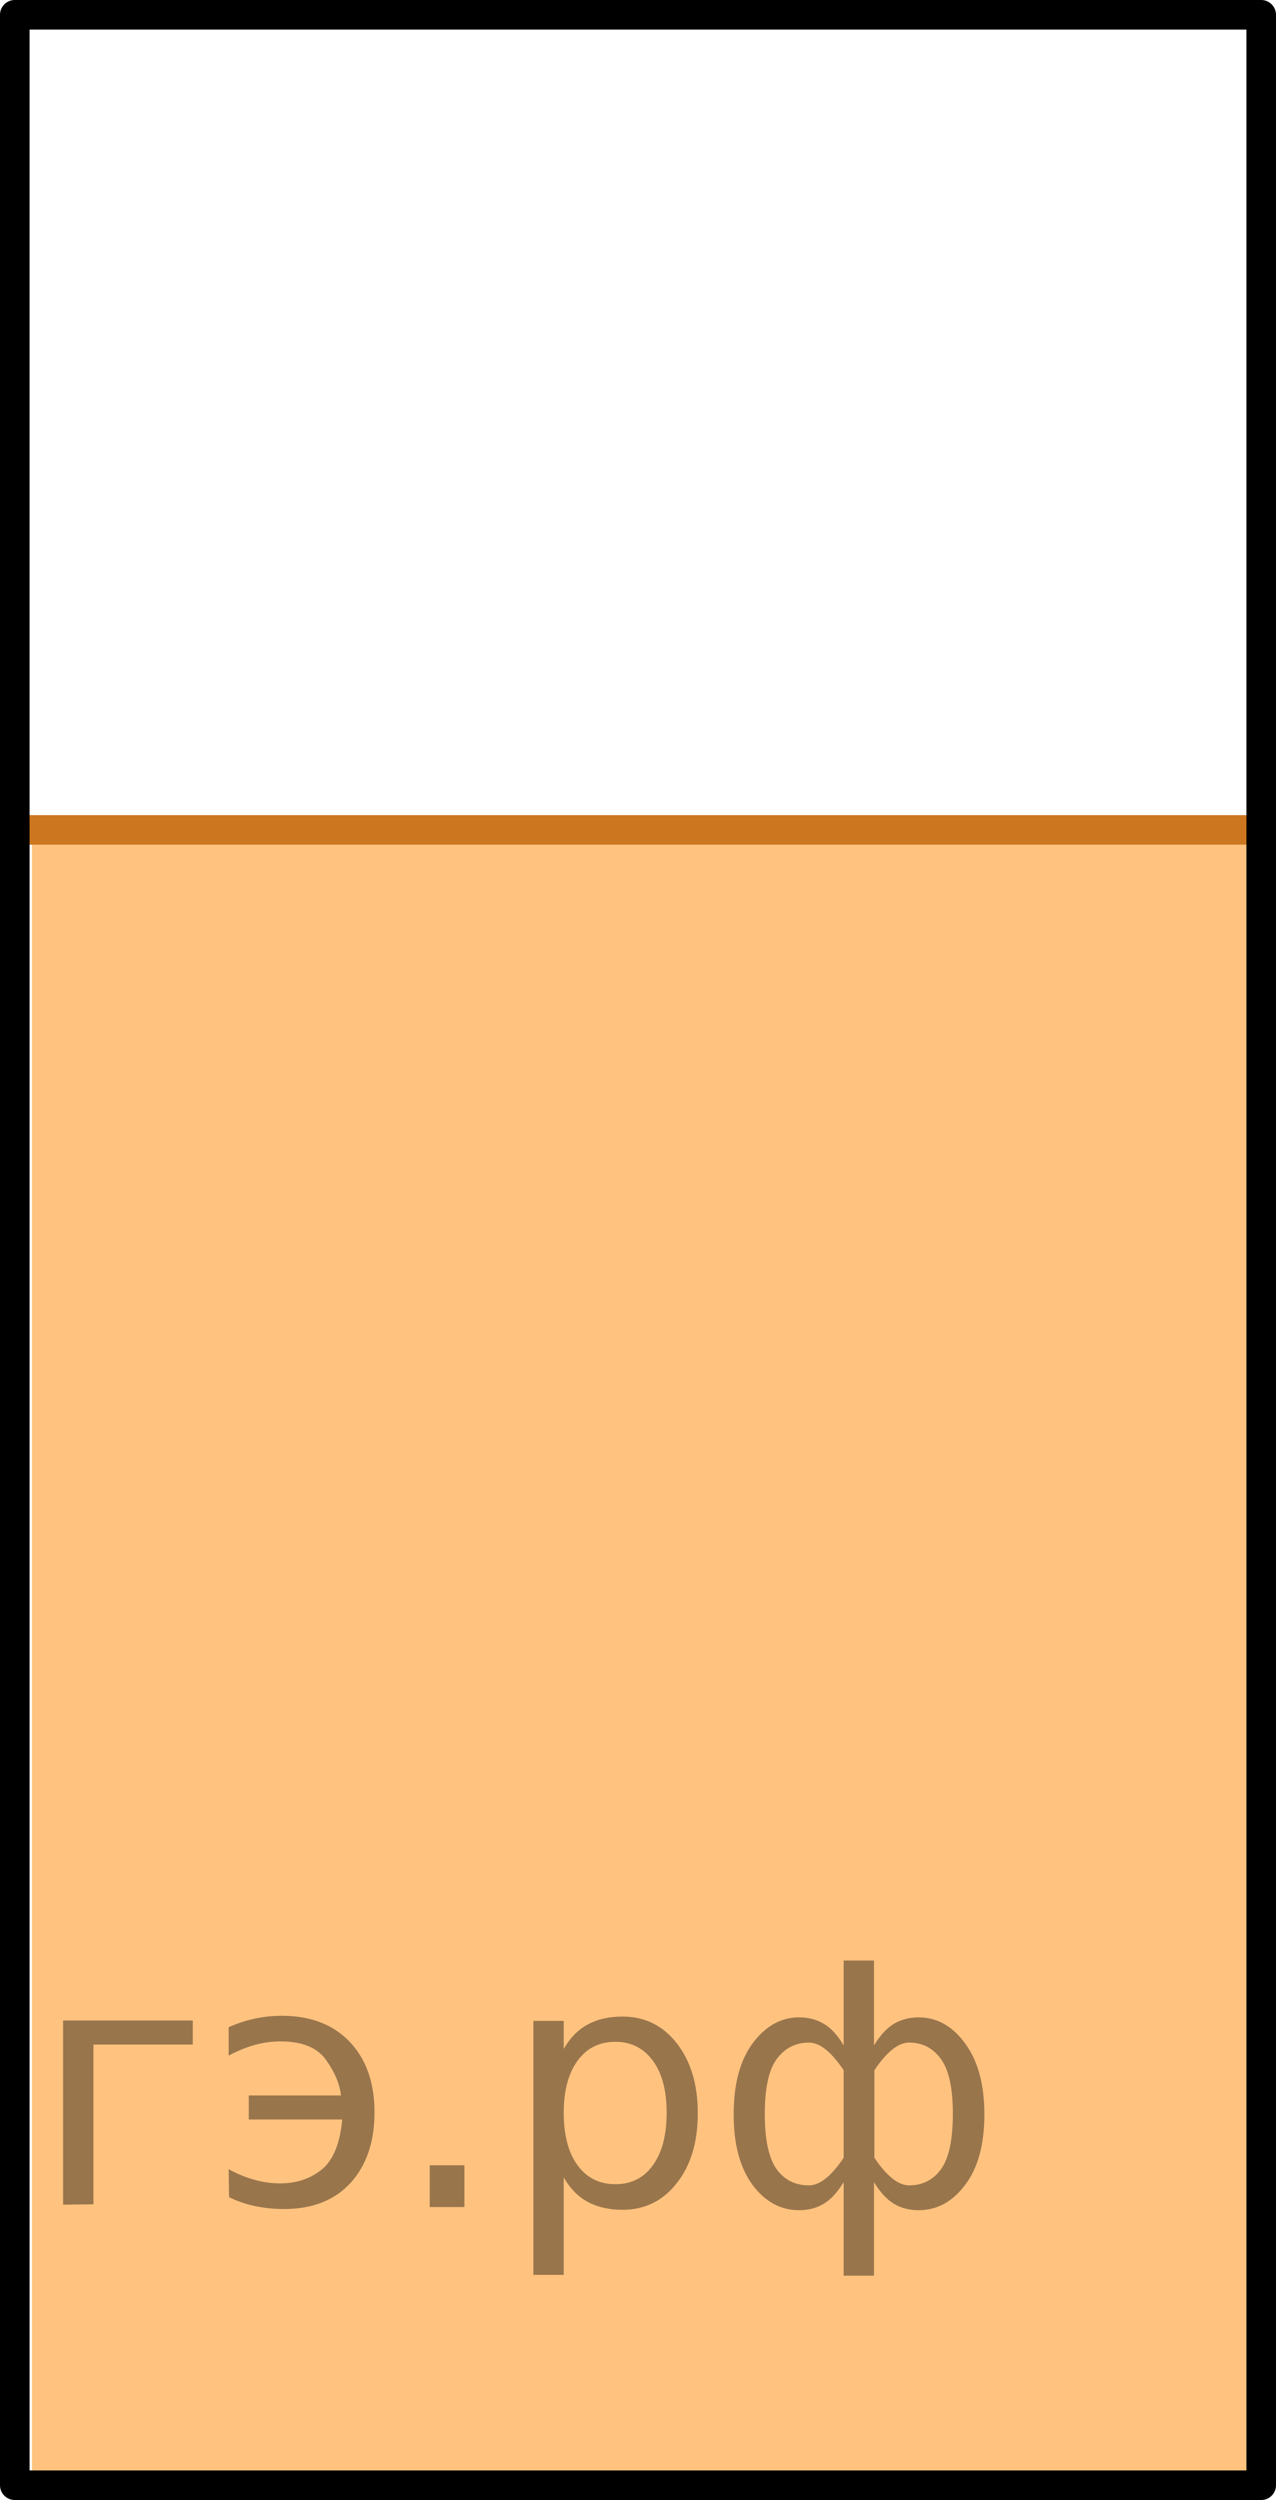 <?xml version="1.0" encoding="utf-8"?>
<!-- Generator: Adobe Illustrator 27.2.0, SVG Export Plug-In . SVG Version: 6.00 Build 0)  -->
<svg version="1.1" id="Слой_1" xmlns="http://www.w3.org/2000/svg" xmlns:xlink="http://www.w3.org/1999/xlink" x="0px" y="0px"
	 width="32.367px" height="63.388px" viewBox="0 0 32.367 63.388" enable-background="new 0 0 32.367 63.388"
	 xml:space="preserve">
<path opacity="0.5" fill="#007EA5" enable-background="new    " d="M-133.753,22.063h17.532
	c0.057,13.745,0.114,27.489,0.17,41.234c1.007,1.064,2.014,2.128,3.021,3.192c-7.915,0-15.83,0-23.745,0
	c1.007-1.064,2.014-2.128,3.021-3.192C-133.753,49.552-133.753,35.808-133.753,22.063z"/>
<rect x="0.811" y="21.042" opacity="0.5" fill="#FF8800" enable-background="new    " width="31.181" height="42.255"/>
<rect x="64.992" y="36.616" opacity="0.5" fill="#007EA5" enable-background="new    " width="31.787" height="26.397"/>
<path opacity="0.5" fill="#007EA5" enable-background="new    " d="M-84.338,55.255h60.032
	c-3.064,3.745-6.128,7.489-9.191,11.234c-14,0-28,0-42,0C-78.444,62.744-81.391,58.999-84.338,55.255z"/>
<line fill="none" stroke="#007EA5" stroke-width="0.75" stroke-linecap="round" stroke-linejoin="round" stroke-miterlimit="10" x1="-133.753" y1="22.063" x2="-116.05" y2="22.063"/>
<line fill="none" stroke="#000000" stroke-width="0.75" stroke-linecap="round" stroke-linejoin="round" stroke-miterlimit="10" x1="-136.774" y1="66.489" x2="-113.029" y2="66.489"/>
<line fill="none" stroke="#000000" stroke-width="0.75" stroke-linecap="round" stroke-linejoin="round" stroke-miterlimit="10" x1="-116.05" y1="63.297" x2="-113.029" y2="66.489"/>
<line fill="none" stroke="#000000" stroke-width="0.75" stroke-linecap="round" stroke-linejoin="round" stroke-miterlimit="10" x1="-133.753" y1="63.297" x2="-136.774" y2="66.489"/>
<line fill="none" stroke="#CC761F" stroke-width="0.75" stroke-linecap="round" stroke-linejoin="round" stroke-miterlimit="10" x1="0.375" y1="21.042" x2="31.992" y2="21.042"/>
<line fill="none" stroke="#007EA5" stroke-width="0.75" stroke-linecap="round" stroke-linejoin="round" stroke-miterlimit="10" x1="65.311" y1="36.616" x2="96.46" y2="36.616"/>
<line fill="none" stroke="#007EA5" stroke-width="0.75" stroke-linecap="round" stroke-linejoin="round" stroke-miterlimit="10" x1="-24.306" y1="55.255" x2="-84.689" y2="55.255"/>
<polyline fill="none" stroke="#000000" stroke-width="0.75" stroke-linecap="round" stroke-linejoin="round" stroke-miterlimit="10" points="
	-84.689,55.255 -84.689,48.489 -24.306,48.489 -24.306,55.255 "/>
<line fill="none" stroke="#000000" stroke-width="0.75" stroke-linecap="round" stroke-linejoin="round" stroke-miterlimit="10" x1="-75.497" y1="66.489" x2="-33.497" y2="66.489"/>
<line fill="none" stroke="#000000" stroke-width="0.75" stroke-linecap="round" stroke-linejoin="round" stroke-miterlimit="10" x1="-24.306" y1="55.255" x2="-33.497" y2="66.489"/>
<line fill="none" stroke="#000000" stroke-width="0.75" stroke-linecap="round" stroke-linejoin="round" stroke-miterlimit="10" x1="-84.689" y1="55.255" x2="-75.497" y2="66.489"/>
<rect x="0.375" y="0.375" fill="none" stroke="#000000" stroke-width="0.75" stroke-linecap="round" stroke-linejoin="round" stroke-miterlimit="10" width="31.617" height="62.638"/>
<rect x="64.8" y="0.375" fill="none" stroke="#000000" stroke-width="0.75" stroke-linecap="round" stroke-linejoin="round" stroke-miterlimit="10" width="31.66" height="62.638"/>
<rect x="-133.753" y="0.375" fill="none" stroke="#000000" stroke-width="0.75" stroke-linecap="round" stroke-linejoin="round" stroke-miterlimit="10" width="17.702" height="62.638"/>
<g style="stroke:none;fill:#000;fill-opacity:0.40"><path d="m -26.3,55.2 v 2.48 h -0.77 v -6.44 h 0.77 v 0.71 q 0.24,-0.42 0.61,-0.62 0.37,-0.20 0.88,-0.20 0.85,0 1.38,0.68 0.53,0.68 0.53,1.77 0,1.10 -0.53,1.77 -0.53,0.68 -1.38,0.68 -0.51,0 -0.88,-0.20 -0.37,-0.20 -0.61,-0.62 z m 2.61,-1.63 q 0,-0.85 -0.35,-1.32 -0.35,-0.48 -0.95,-0.48 -0.61,0 -0.96,0.48 -0.35,0.48 -0.35,1.32 0,0.85 0.35,1.33 0.35,0.48 0.96,0.48 0.61,0 0.95,-0.48 0.35,-0.48 0.35,-1.33 z"/><path d="m -17.7,53.4 v 0.38 h -3.52 q 0.05,0.79 0.47,1.21 0.43,0.41 1.19,0.41 0.44,0 0.85,-0.11 0.42,-0.11 0.82,-0.33 v 0.72 q -0.41,0.17 -0.85,0.27 -0.43,0.09 -0.88,0.09 -1.12,0 -1.77,-0.65 -0.65,-0.65 -0.65,-1.76 0,-1.15 0.62,-1.82 0.62,-0.68 1.67,-0.68 0.94,0 1.49,0.61 0.55,0.60 0.55,1.65 z m -0.77,-0.23 q -0.01,-0.63 -0.35,-1.00 -0.34,-0.38 -0.91,-0.38 -0.64,0 -1.03,0.36 -0.38,0.36 -0.44,1.02 z"/><path d="m -12.9,55.3 h 1.98 v -4.05 h 0.77 v 4.67 h -6.26 v -4.67 h 0.77 v 4.05 h 1.97 v -4.05 h 0.77 z"/><path d="m -6.7,56.4 q -0.33,0.83 -0.63,1.09 -0.31,0.25 -0.82,0.25 h -0.61 v -0.64 h 0.45 q 0.32,0 0.49,-0.15 0.17,-0.15 0.39,-0.71 l 0.14,-0.35 -1.89,-4.59 h 0.81 l 1.46,3.65 1.46,-3.65 h 0.81 z"/><path d="m -1.7,51.8 q -0.62,0 -0.97,0.48 -0.36,0.48 -0.36,1.32 0,0.84 0.35,1.32 0.36,0.48 0.98,0.48 0.61,0 0.97,-0.48 0.36,-0.48 0.36,-1.32 0,-0.83 -0.36,-1.31 -0.36,-0.49 -0.97,-0.49 z m 0,-0.65 q 1,0 1.57,0.65 0.57,0.65 0.57,1.80 0,1.15 -0.57,1.80 -0.57,0.65 -1.57,0.65 -1.00,0 -1.57,-0.65 -0.57,-0.65 -0.57,-1.80 0,-1.15 0.57,-1.80 0.57,-0.65 1.57,-0.65 z"/><path d="m 1.6,55.9 v -4.67 h 3.29 v 0.61 h -2.52 v 4.05 z"/><path d="m 5.8,55.0 q 0.66,0.36 1.31,0.36 0.61,0 1.05,-0.35 0.44,-0.36 0.52,-1.27 h -2.37 v -0.61 h 2.34 q -0.05,-0.44 -0.38,-0.90 -0.33,-0.47 -1.16,-0.47 -0.64,0 -1.31,0.36 v -0.72 q 0.65,-0.29 1.35,-0.29 1.09,0 1.72,0.66 0.63,0.66 0.63,1.79 0,1.12 -0.61,1.79 -0.61,0.66 -1.68,0.66 -0.79,0 -1.40,-0.30 z"/><path d="m 10.9,54.9 h 0.88 v 1.06 h -0.88 z"/><path d="m 14.3,55.2 v 2.48 h -0.77 v -6.44 h 0.77 v 0.71 q 0.24,-0.42 0.61,-0.62 0.37,-0.20 0.88,-0.20 0.85,0 1.38,0.68 0.53,0.68 0.53,1.77 0,1.10 -0.53,1.77 -0.53,0.68 -1.38,0.68 -0.51,0 -0.88,-0.20 -0.37,-0.20 -0.61,-0.62 z m 2.61,-1.63 q 0,-0.85 -0.35,-1.32 -0.35,-0.48 -0.95,-0.48 -0.61,0 -0.96,0.48 -0.35,0.48 -0.35,1.32 0,0.85 0.35,1.33 0.35,0.48 0.96,0.48 0.61,0 0.95,-0.48 0.35,-0.48 0.35,-1.33 z"/><path d="m 19.4,53.6 q 0,0.98 0.30,1.40 0.30,0.41 0.82,0.41 0.41,0 0.88,-0.70 v -2.22 q -0.47,-0.70 -0.88,-0.70 -0.51,0 -0.82,0.42 -0.30,0.41 -0.30,1.39 z m 2,4.10 v -2.37 q -0.24,0.39 -0.51,0.55 -0.27,0.16 -0.62,0.16 -0.70,0 -1.18,-0.64 -0.48,-0.65 -0.48,-1.79 0,-1.15 0.48,-1.80 0.49,-0.66 1.18,-0.66 0.35,0 0.62,0.16 0.28,0.16 0.51,0.55 v -2.15 h 0.77 v 2.15 q 0.24,-0.39 0.51,-0.55 0.28,-0.16 0.62,-0.16 0.70,0 1.18,0.66 0.49,0.66 0.49,1.80 0,1.15 -0.49,1.79 -0.48,0.64 -1.18,0.64 -0.35,0 -0.62,-0.16 -0.27,-0.16 -0.51,-0.55 v 2.37 z m 2.77,-4.10 q 0,-0.98 -0.30,-1.39 -0.30,-0.42 -0.81,-0.42 -0.41,0 -0.88,0.70 v 2.22 q 0.47,0.70 0.88,0.70 0.51,0 0.81,-0.41 0.30,-0.42 0.30,-1.40 z"/></g></svg>

<!--File created and owned by https://sdamgia.ru. Copying is prohibited. All rights reserved.-->
